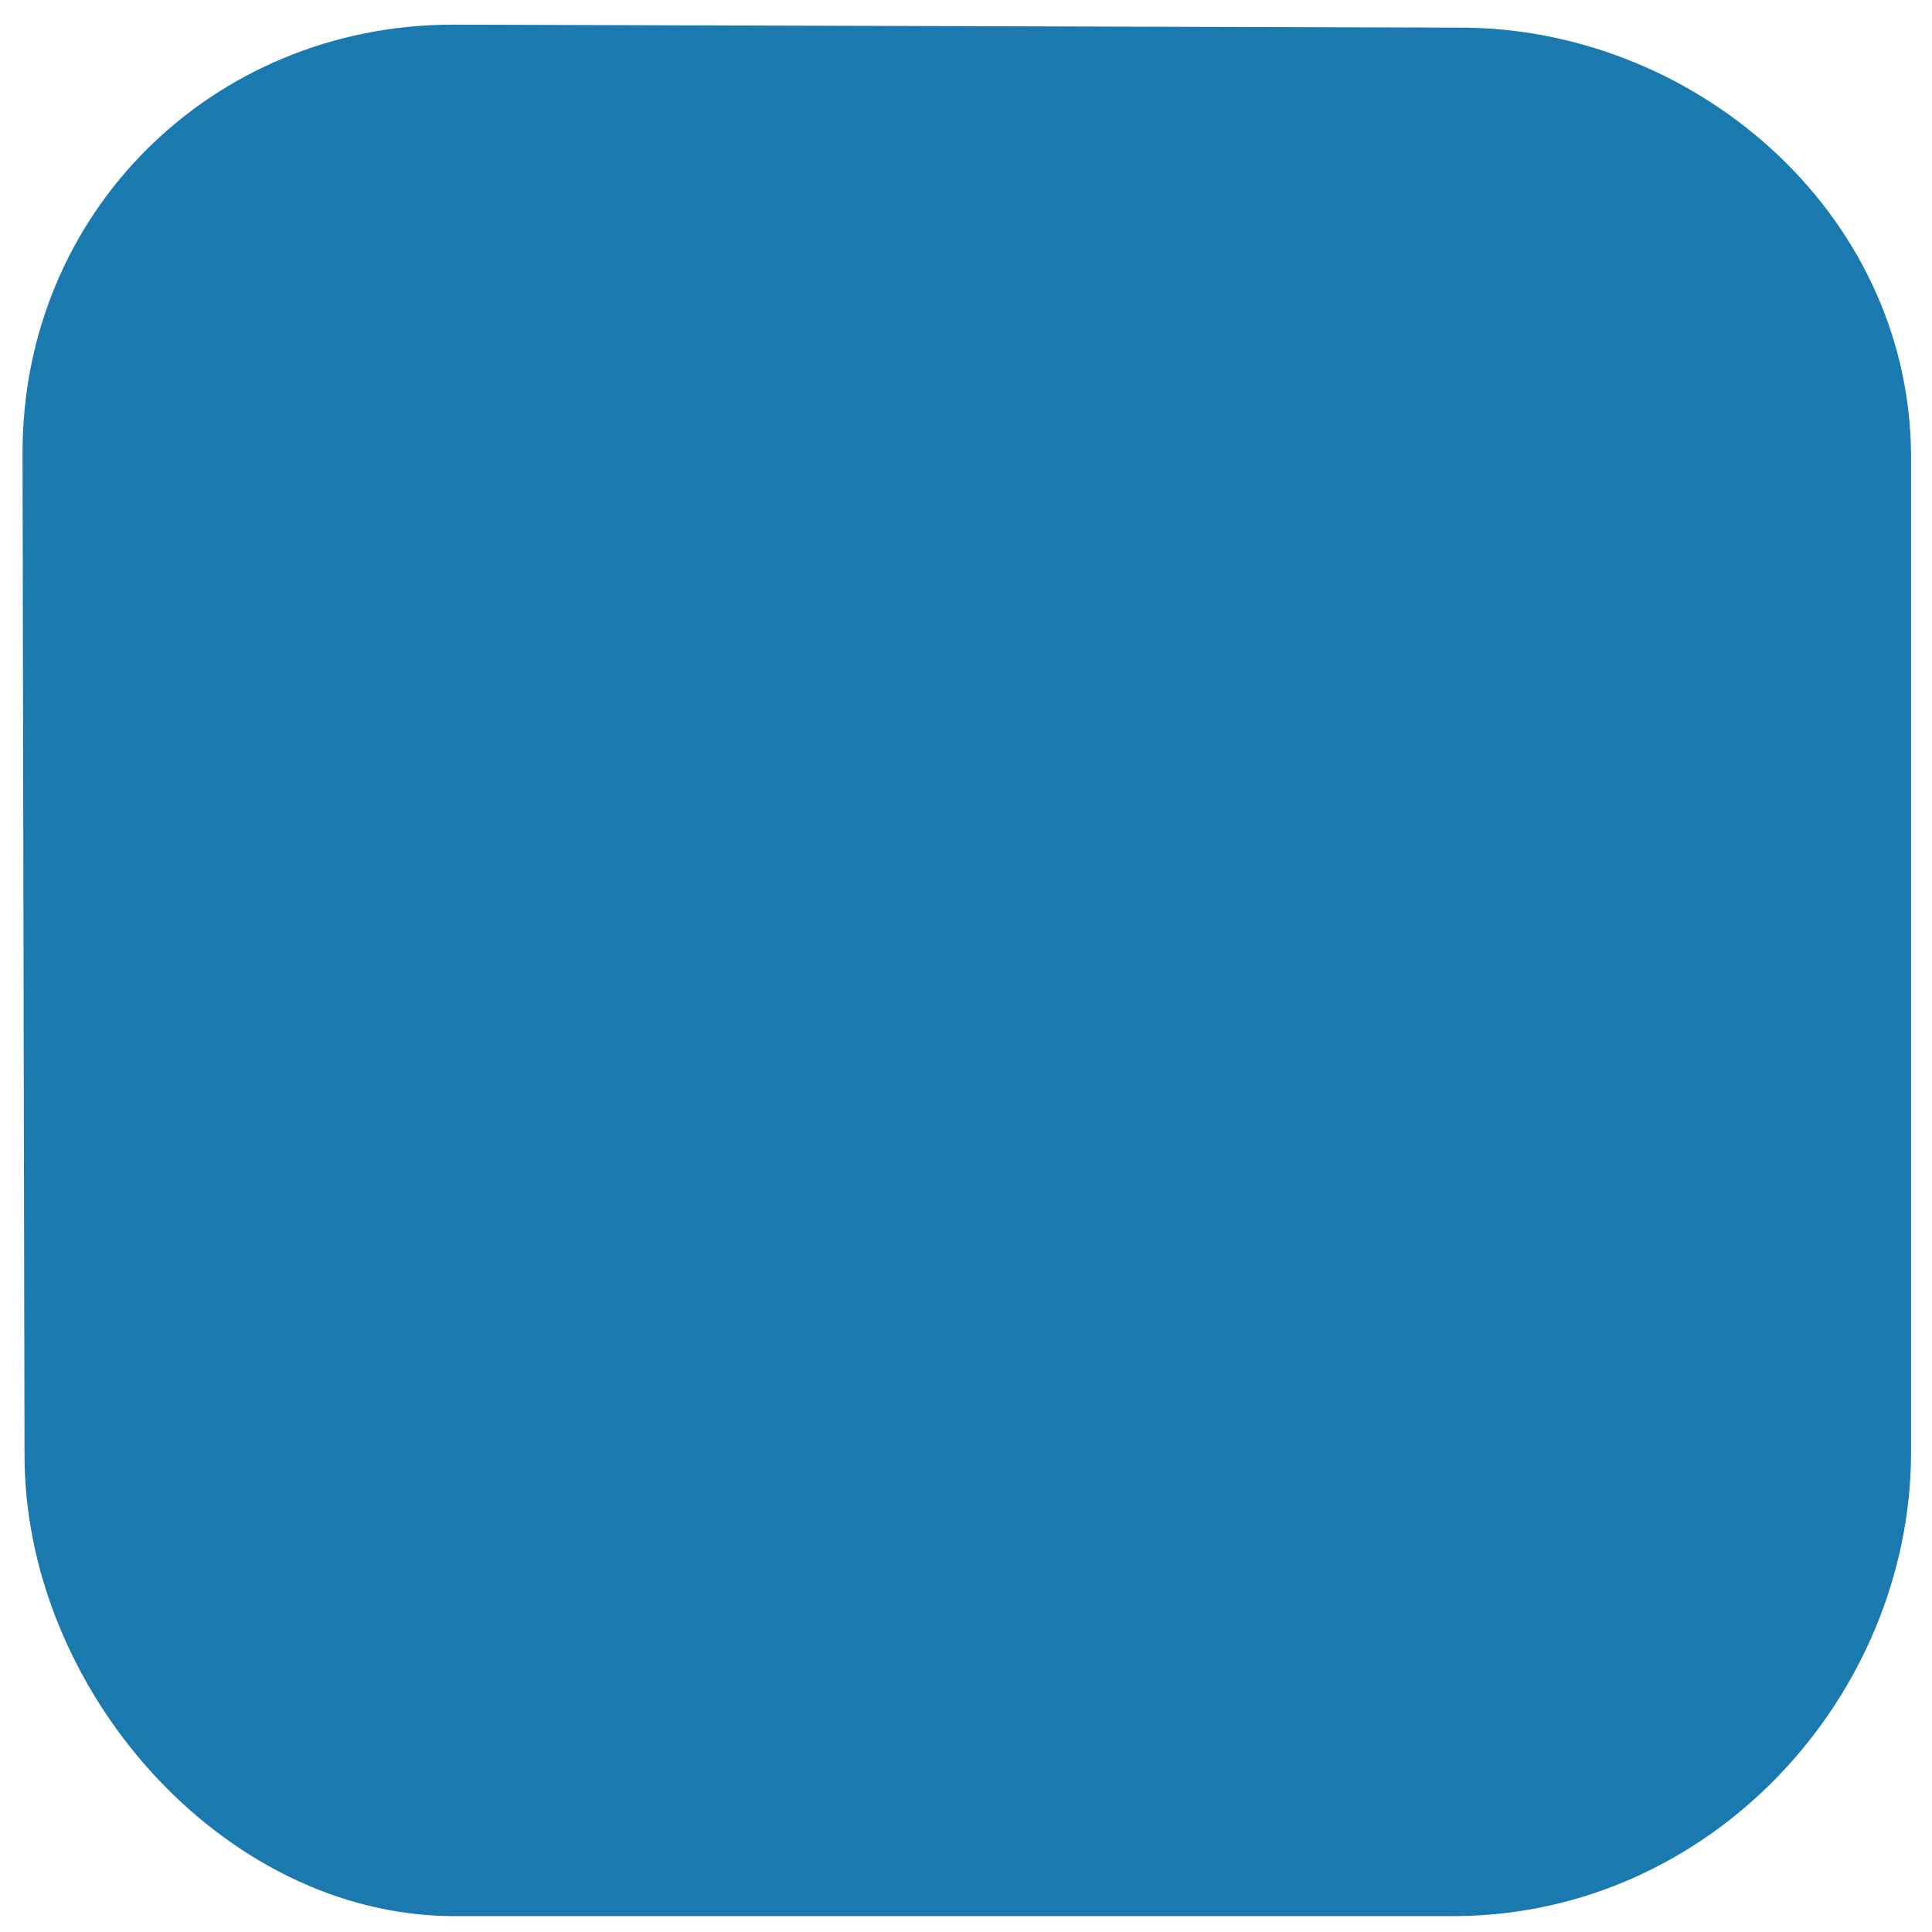 <?xml version="1.0" encoding="utf-8"?>
<!-- Generator: Adobe Illustrator 17.0.0, SVG Export Plug-In . SVG Version: 6.00 Build 0)  -->
<!DOCTYPE svg PUBLIC "-//W3C//DTD SVG 1.1//EN" "http://www.w3.org/Graphics/SVG/1.1/DTD/svg11.dtd">
<svg version="1.1" id="Layer_1" xmlns="http://www.w3.org/2000/svg" xmlns:xlink="http://www.w3.org/1999/xlink" x="0px" y="0px"
	 width="200px" height="200px" viewBox="0 0 200 200" style="enable-background:new 0 0 200 200;" xml:space="preserve">
<path id="color1" style="fill:#1A79AF;" d="M197.833,150.46c-0.102,25.079-20.558,47.691-47.076,47.897H46.737
	c-23.846-0.206-44.3-23.642-44.198-47.897L2.334,46.851c0-24.874,19.633-44.198,44.405-44.3l104.018,0.309
	c24.361-0.206,46.871,18.912,47.076,44.197V150.46z"/>
</svg>
